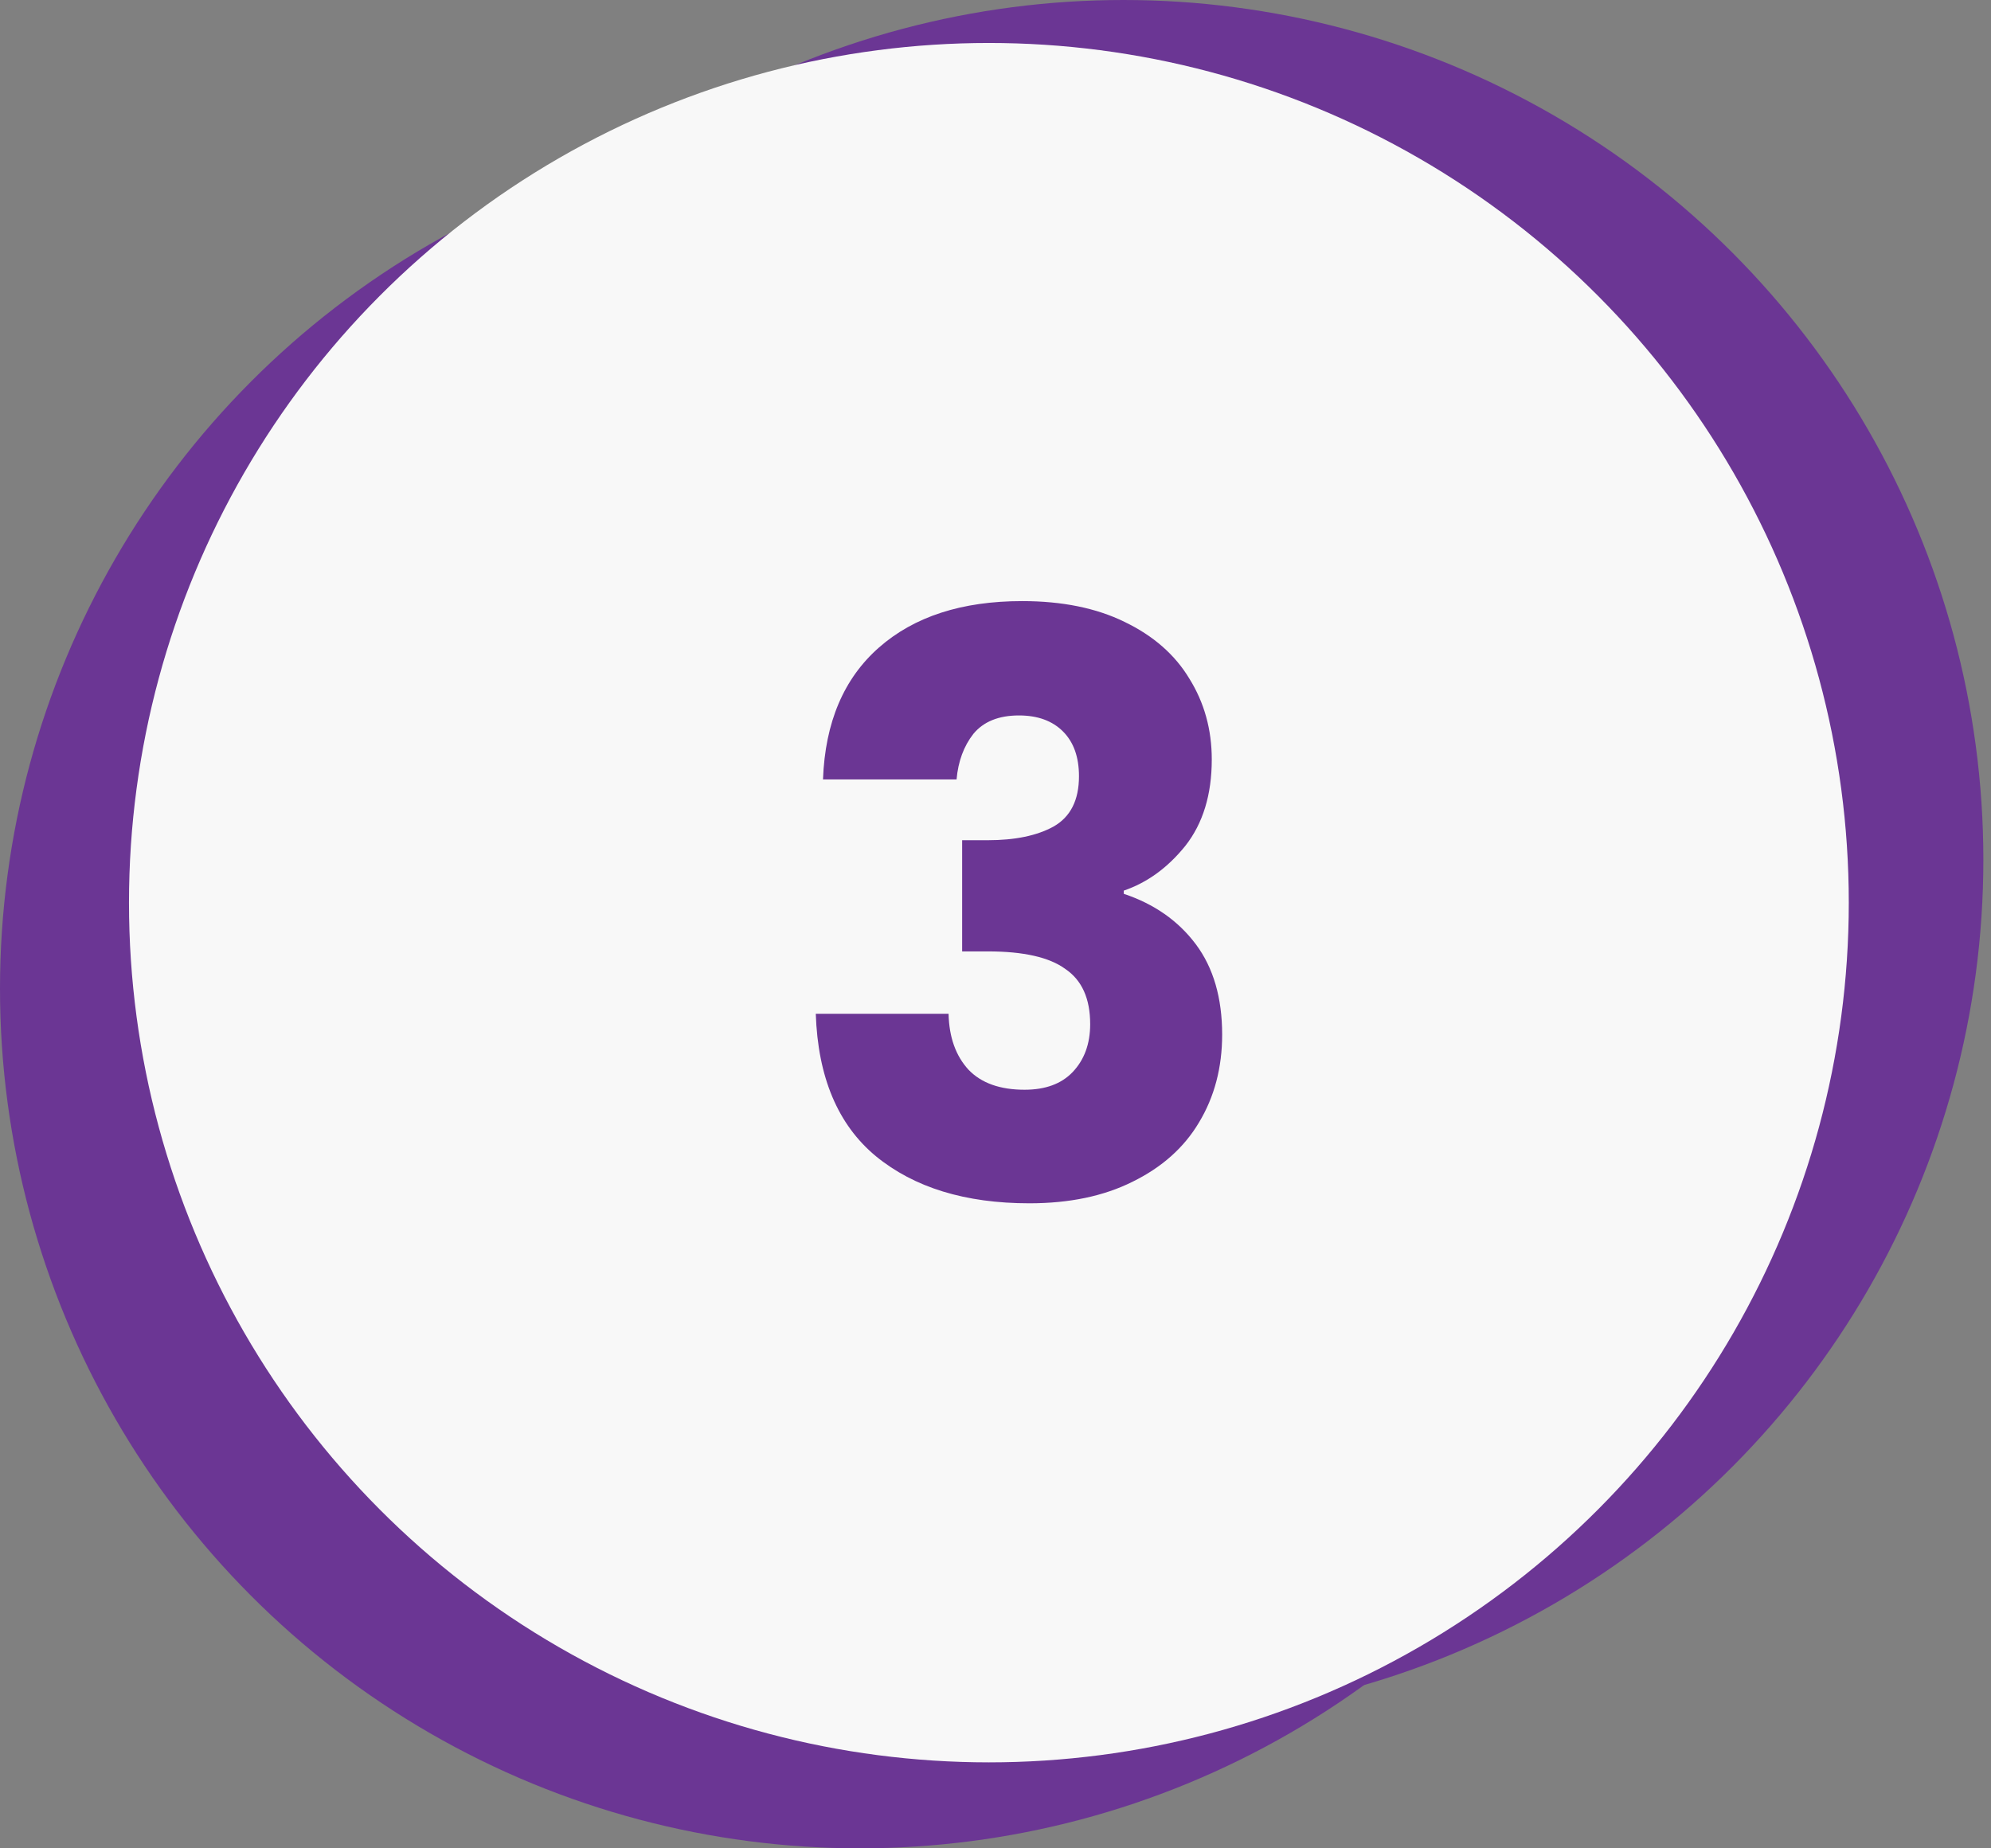 <svg xmlns="http://www.w3.org/2000/svg" width="56" height="52" viewBox="0 0 56 52" fill="none"><rect x="0" y="0" width="56" height="52" fill="#808080" stroke="none"/><circle cx="24.186" cy="27.814" r="24.186" fill="#6B3694"></circle><circle cx="31.599" cy="24.186" r="24.186" fill="#6B3694"></circle><circle cx="27.814" cy="25.395" r="24.186" fill="#F8F8F8"></circle><path d="M23.148 21.928C23.207 20.323 23.733 19.086 24.723 18.216C25.712 17.346 27.055 16.911 28.75 16.911C29.875 16.911 30.835 17.106 31.63 17.496C32.44 17.886 33.047 18.418 33.453 19.093C33.873 19.768 34.083 20.526 34.083 21.366C34.083 22.356 33.835 23.166 33.34 23.796C32.845 24.411 32.267 24.831 31.608 25.056V25.146C32.462 25.431 33.138 25.903 33.633 26.563C34.127 27.223 34.375 28.071 34.375 29.106C34.375 30.036 34.157 30.861 33.722 31.581C33.303 32.286 32.68 32.841 31.855 33.246C31.045 33.651 30.078 33.853 28.953 33.853C27.152 33.853 25.712 33.411 24.633 32.526C23.567 31.641 23.005 30.306 22.945 28.521H26.68C26.695 29.181 26.883 29.706 27.242 30.096C27.602 30.471 28.128 30.658 28.817 30.658C29.402 30.658 29.852 30.493 30.168 30.163C30.497 29.818 30.663 29.368 30.663 28.813C30.663 28.093 30.43 27.576 29.965 27.261C29.515 26.931 28.788 26.766 27.782 26.766H27.062V23.638H27.782C28.547 23.638 29.163 23.511 29.628 23.256C30.108 22.986 30.348 22.513 30.348 21.838C30.348 21.298 30.198 20.878 29.898 20.578C29.598 20.278 29.185 20.128 28.66 20.128C28.09 20.128 27.663 20.301 27.378 20.646C27.108 20.991 26.95 21.418 26.905 21.928H23.148Z" fill="#6B3694"></path></svg>